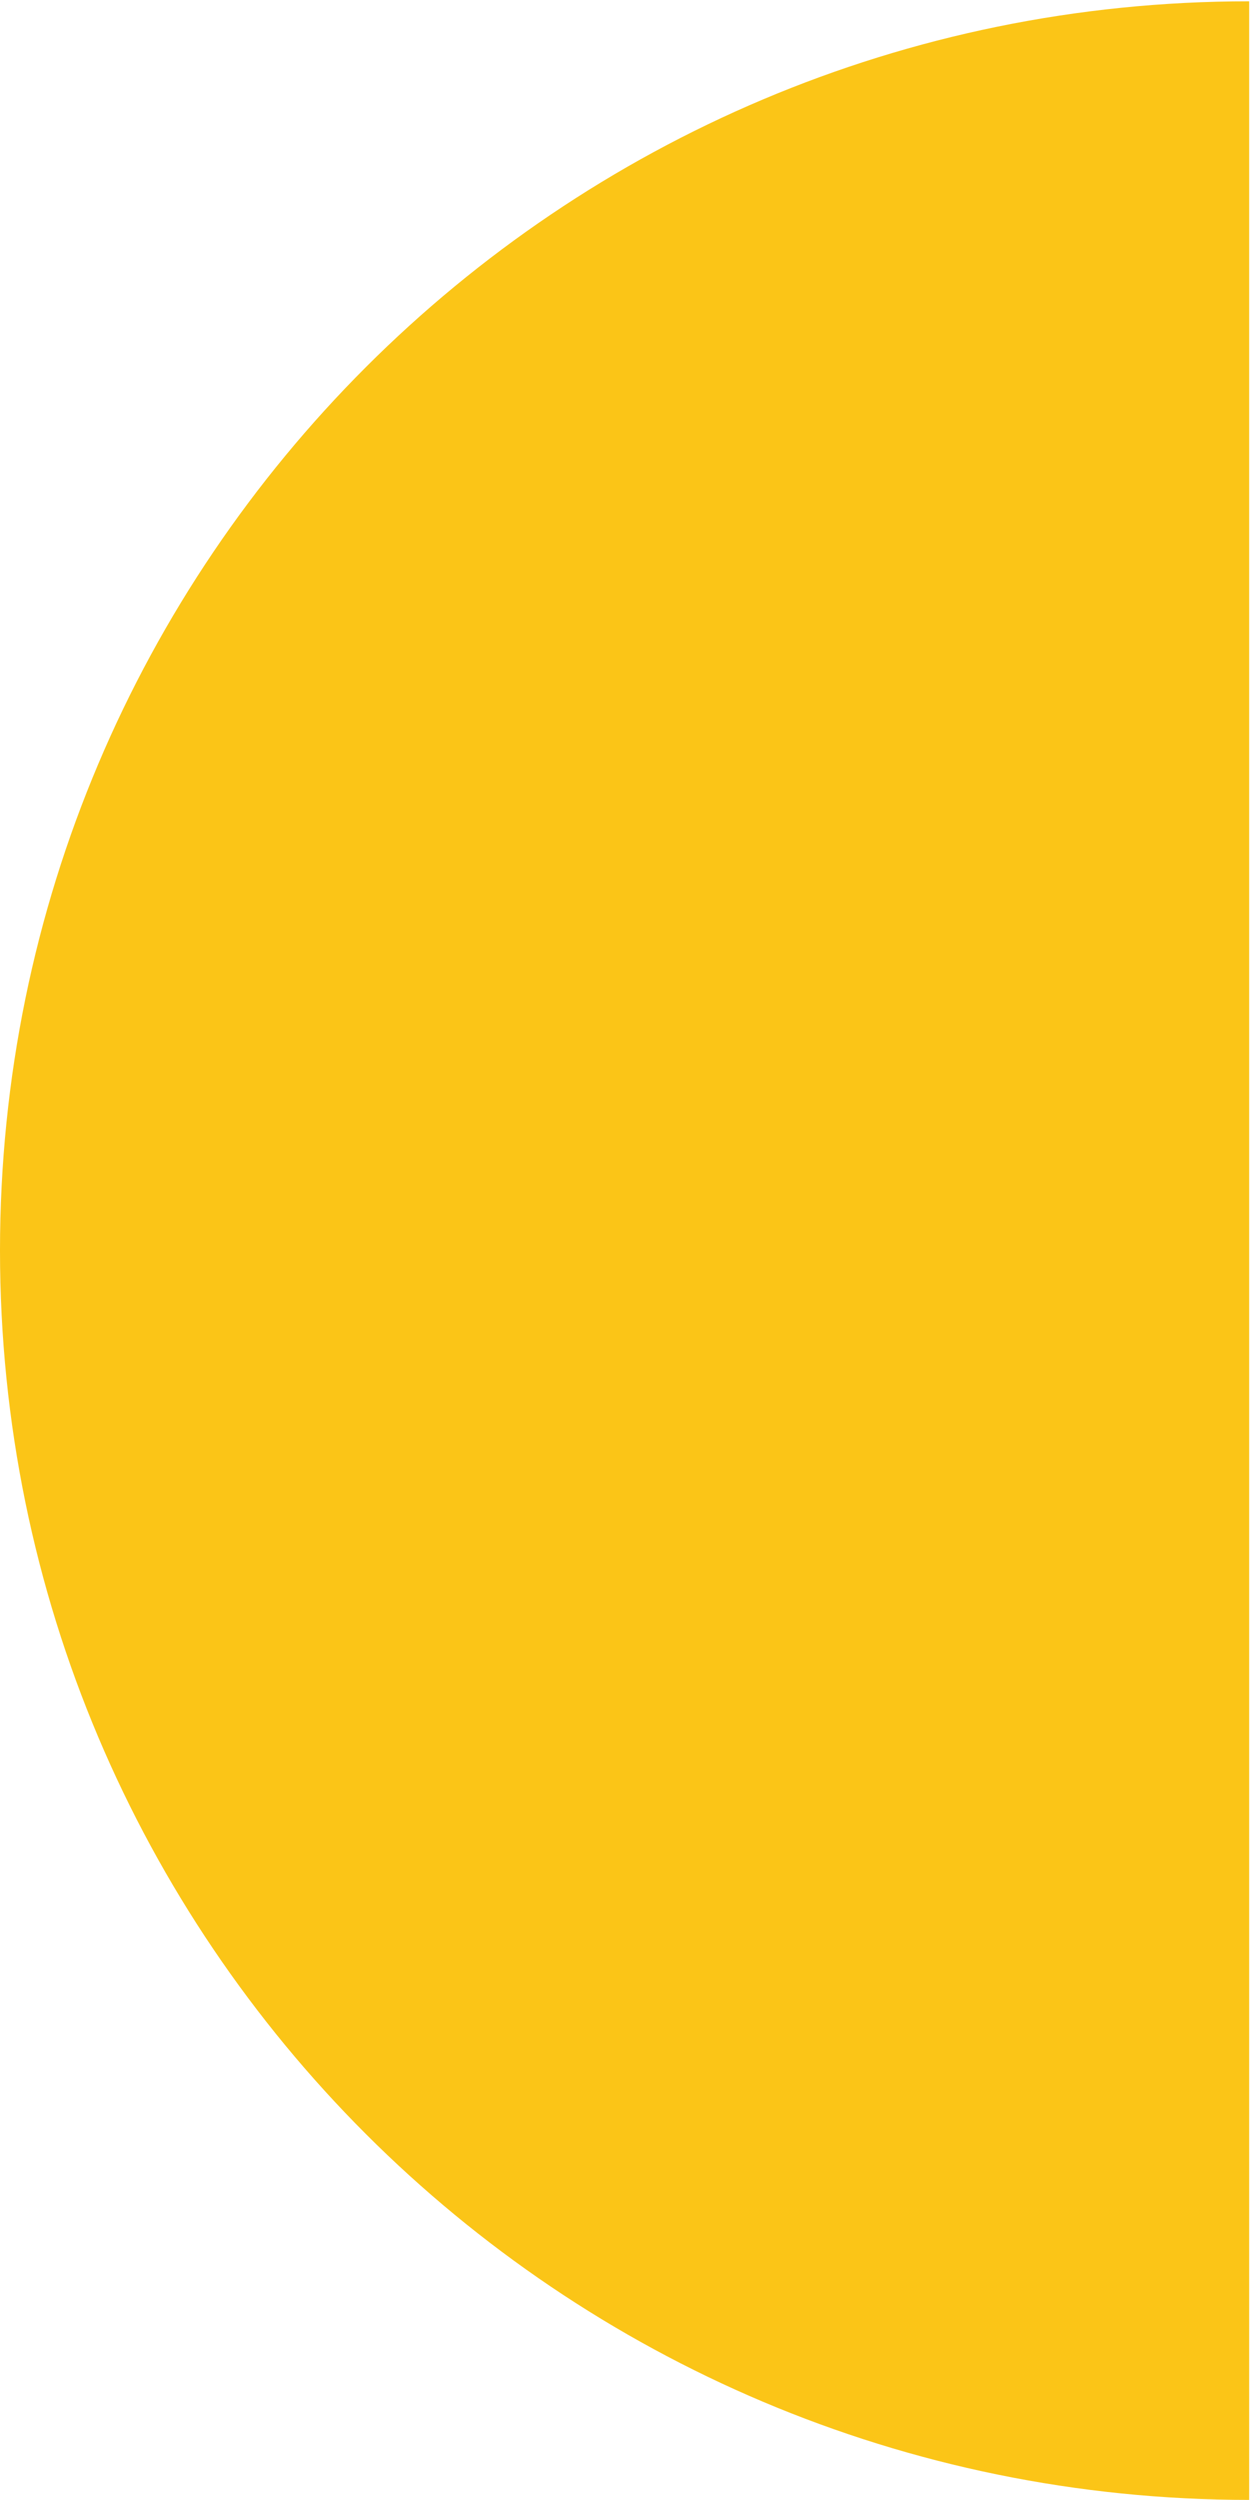<svg xmlns="http://www.w3.org/2000/svg" viewBox="0 0 483 965" width="483" height="965"><title>Giide_LogoMark_CMYK_BLACK-ai</title><style>		.s0 { fill: #fbc517 } 	</style><g id="Layer 1"><g id="&lt;Group&gt;"><path id="&lt;Compound Path&gt;" class="s0" d="m482.3 0.5v964.5c-266.4 0-482.3-215.9-482.3-482.3 0-266.3 215.9-482.2 482.3-482.2z"></path></g></g></svg>